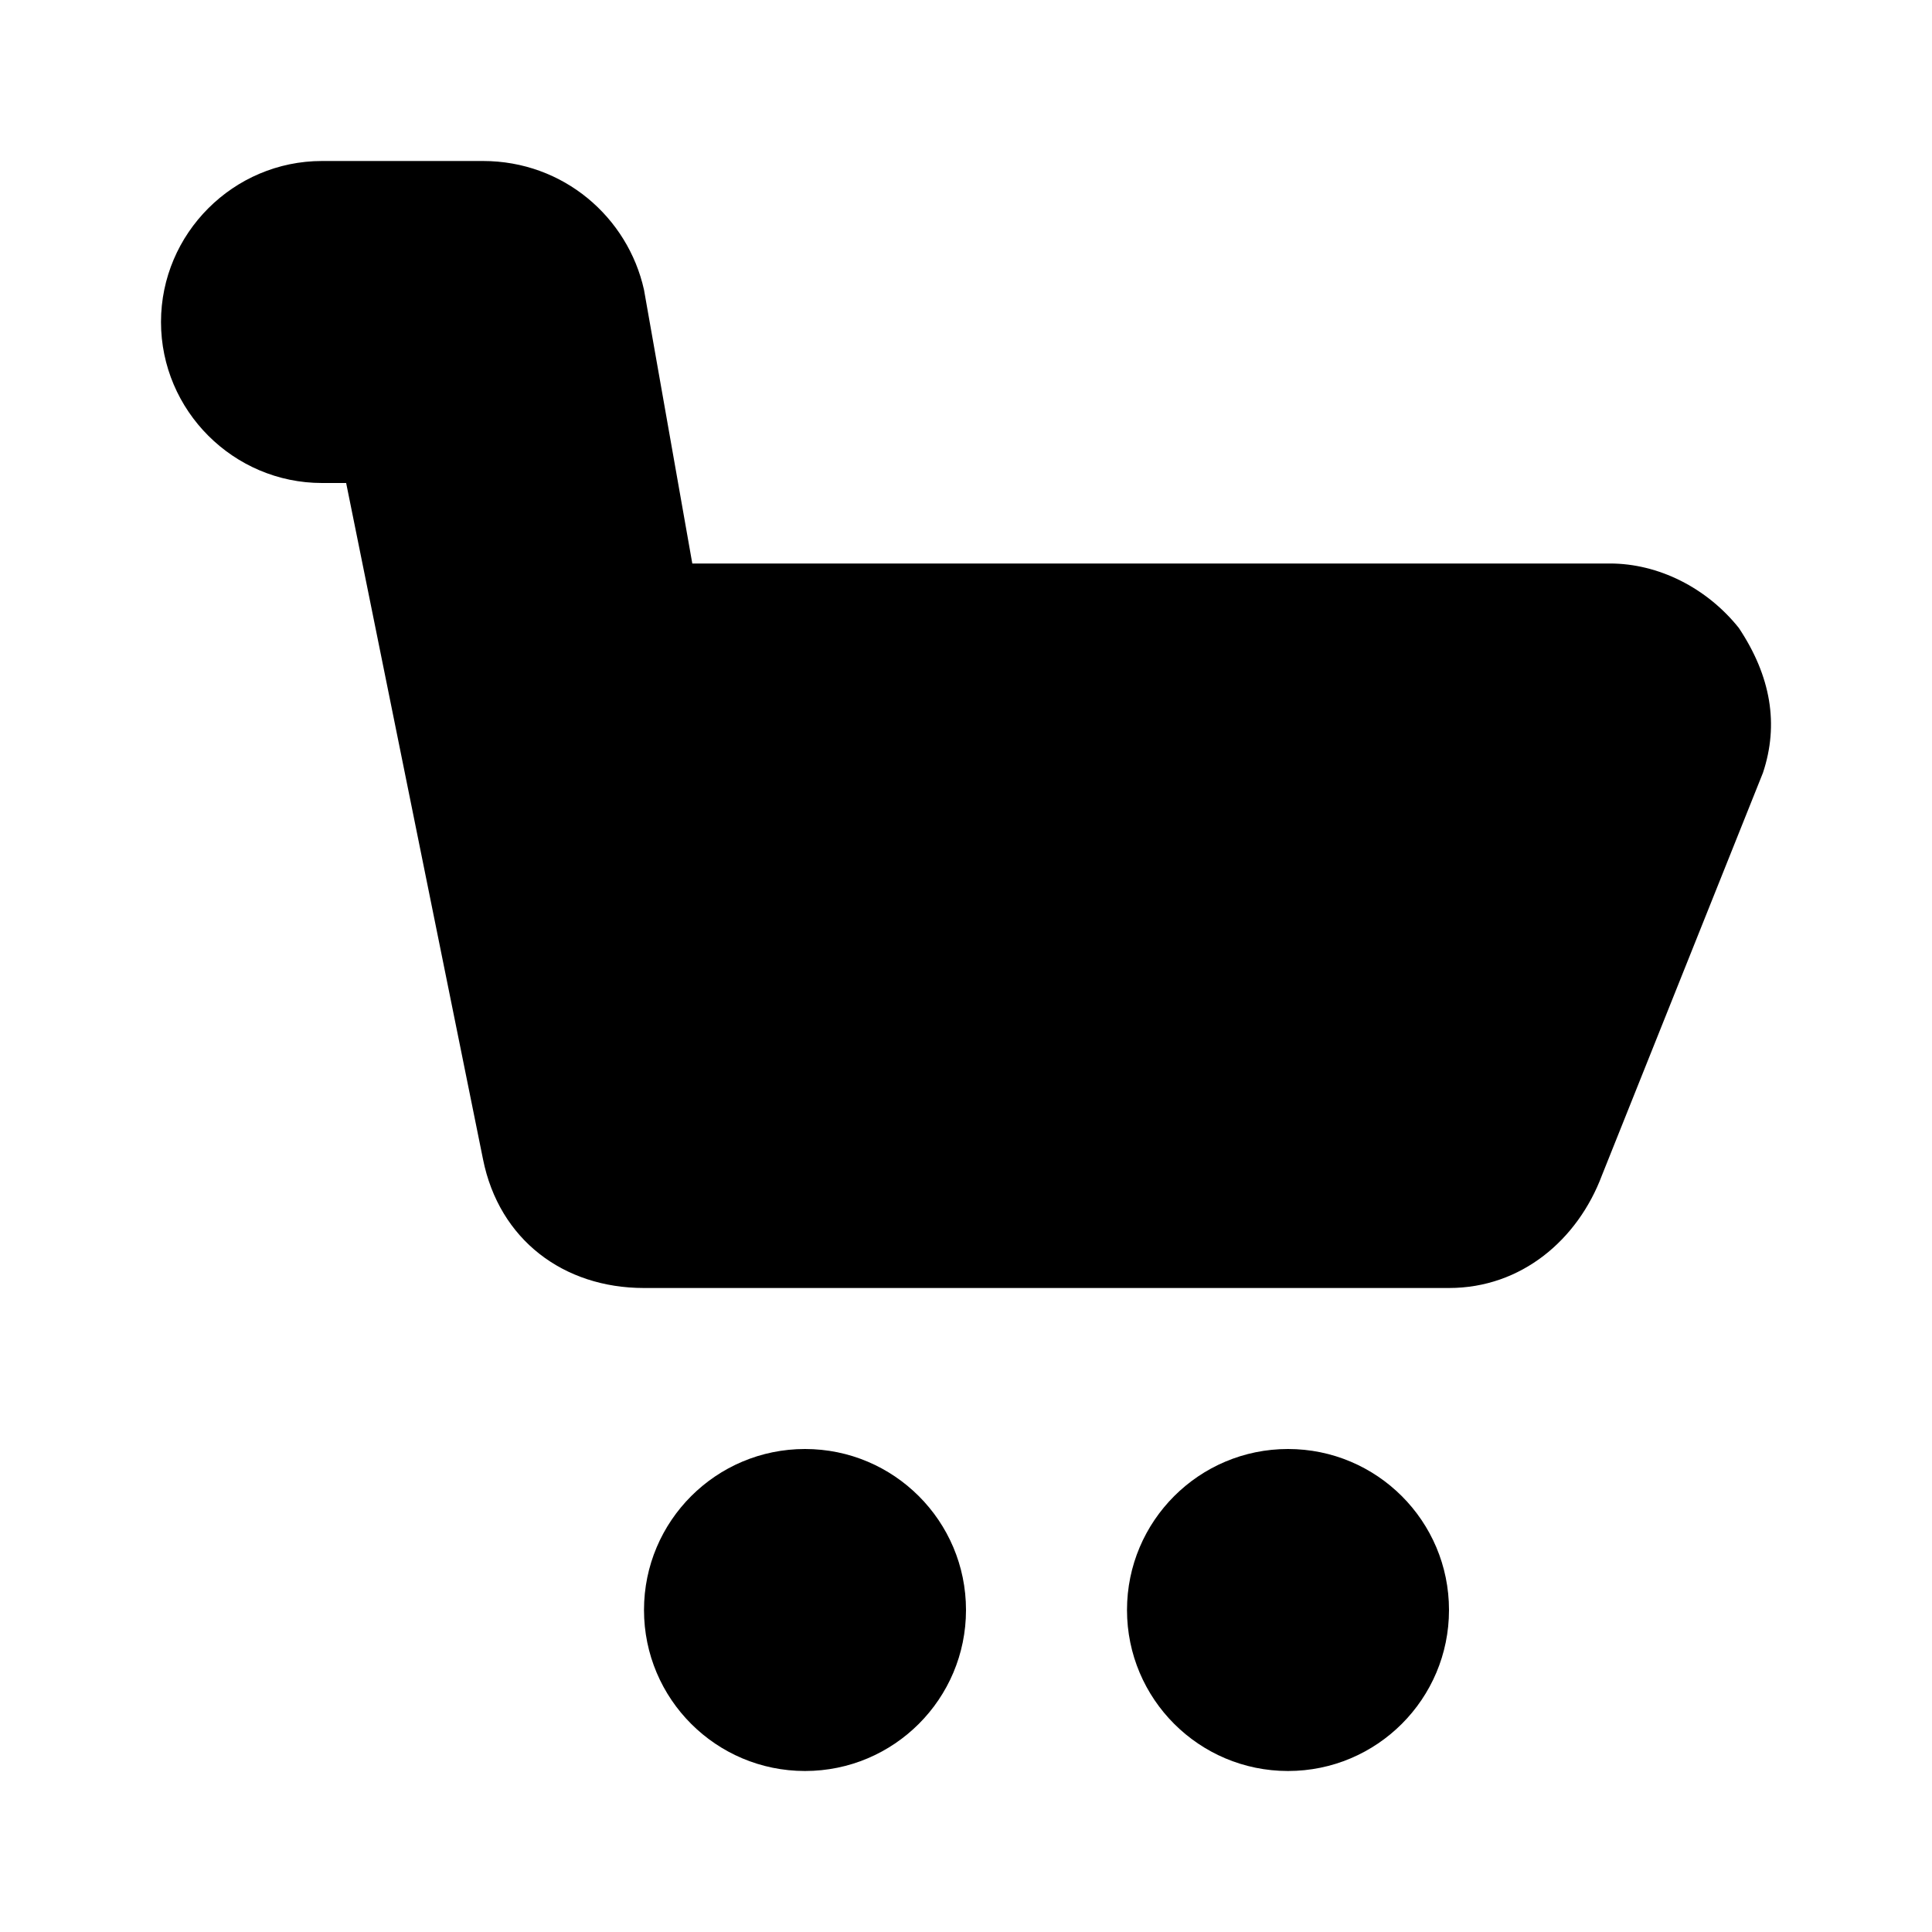 <?xml version="1.0" encoding="UTF-8"?> <svg xmlns="http://www.w3.org/2000/svg" xmlns:xlink="http://www.w3.org/1999/xlink" style="enable-background:new 0 0 24 24;" version="1.1" viewBox="0 0 24 24" xml:space="preserve"><g id="info"></g><g id="icons"><g id="cart2"><circle cx="10" cy="20" r="2"></circle><circle cx="16" cy="20" r="2"></circle><path d="M21.6,7.8C21.2,7.3,20.6,7,20,7H8.6L8,3.6C7.8,2.7,7,2,6,2H4C2.9,2,2,2.9,2,4s0.9,2,2,2h0.3L6,14.4c0.2,1,1,1.6,2,1.6h10 c0.9,0,1.6-0.6,1.9-1.4l2-5C22.1,9,22,8.4,21.6,7.8z"></path></g></g></svg> 